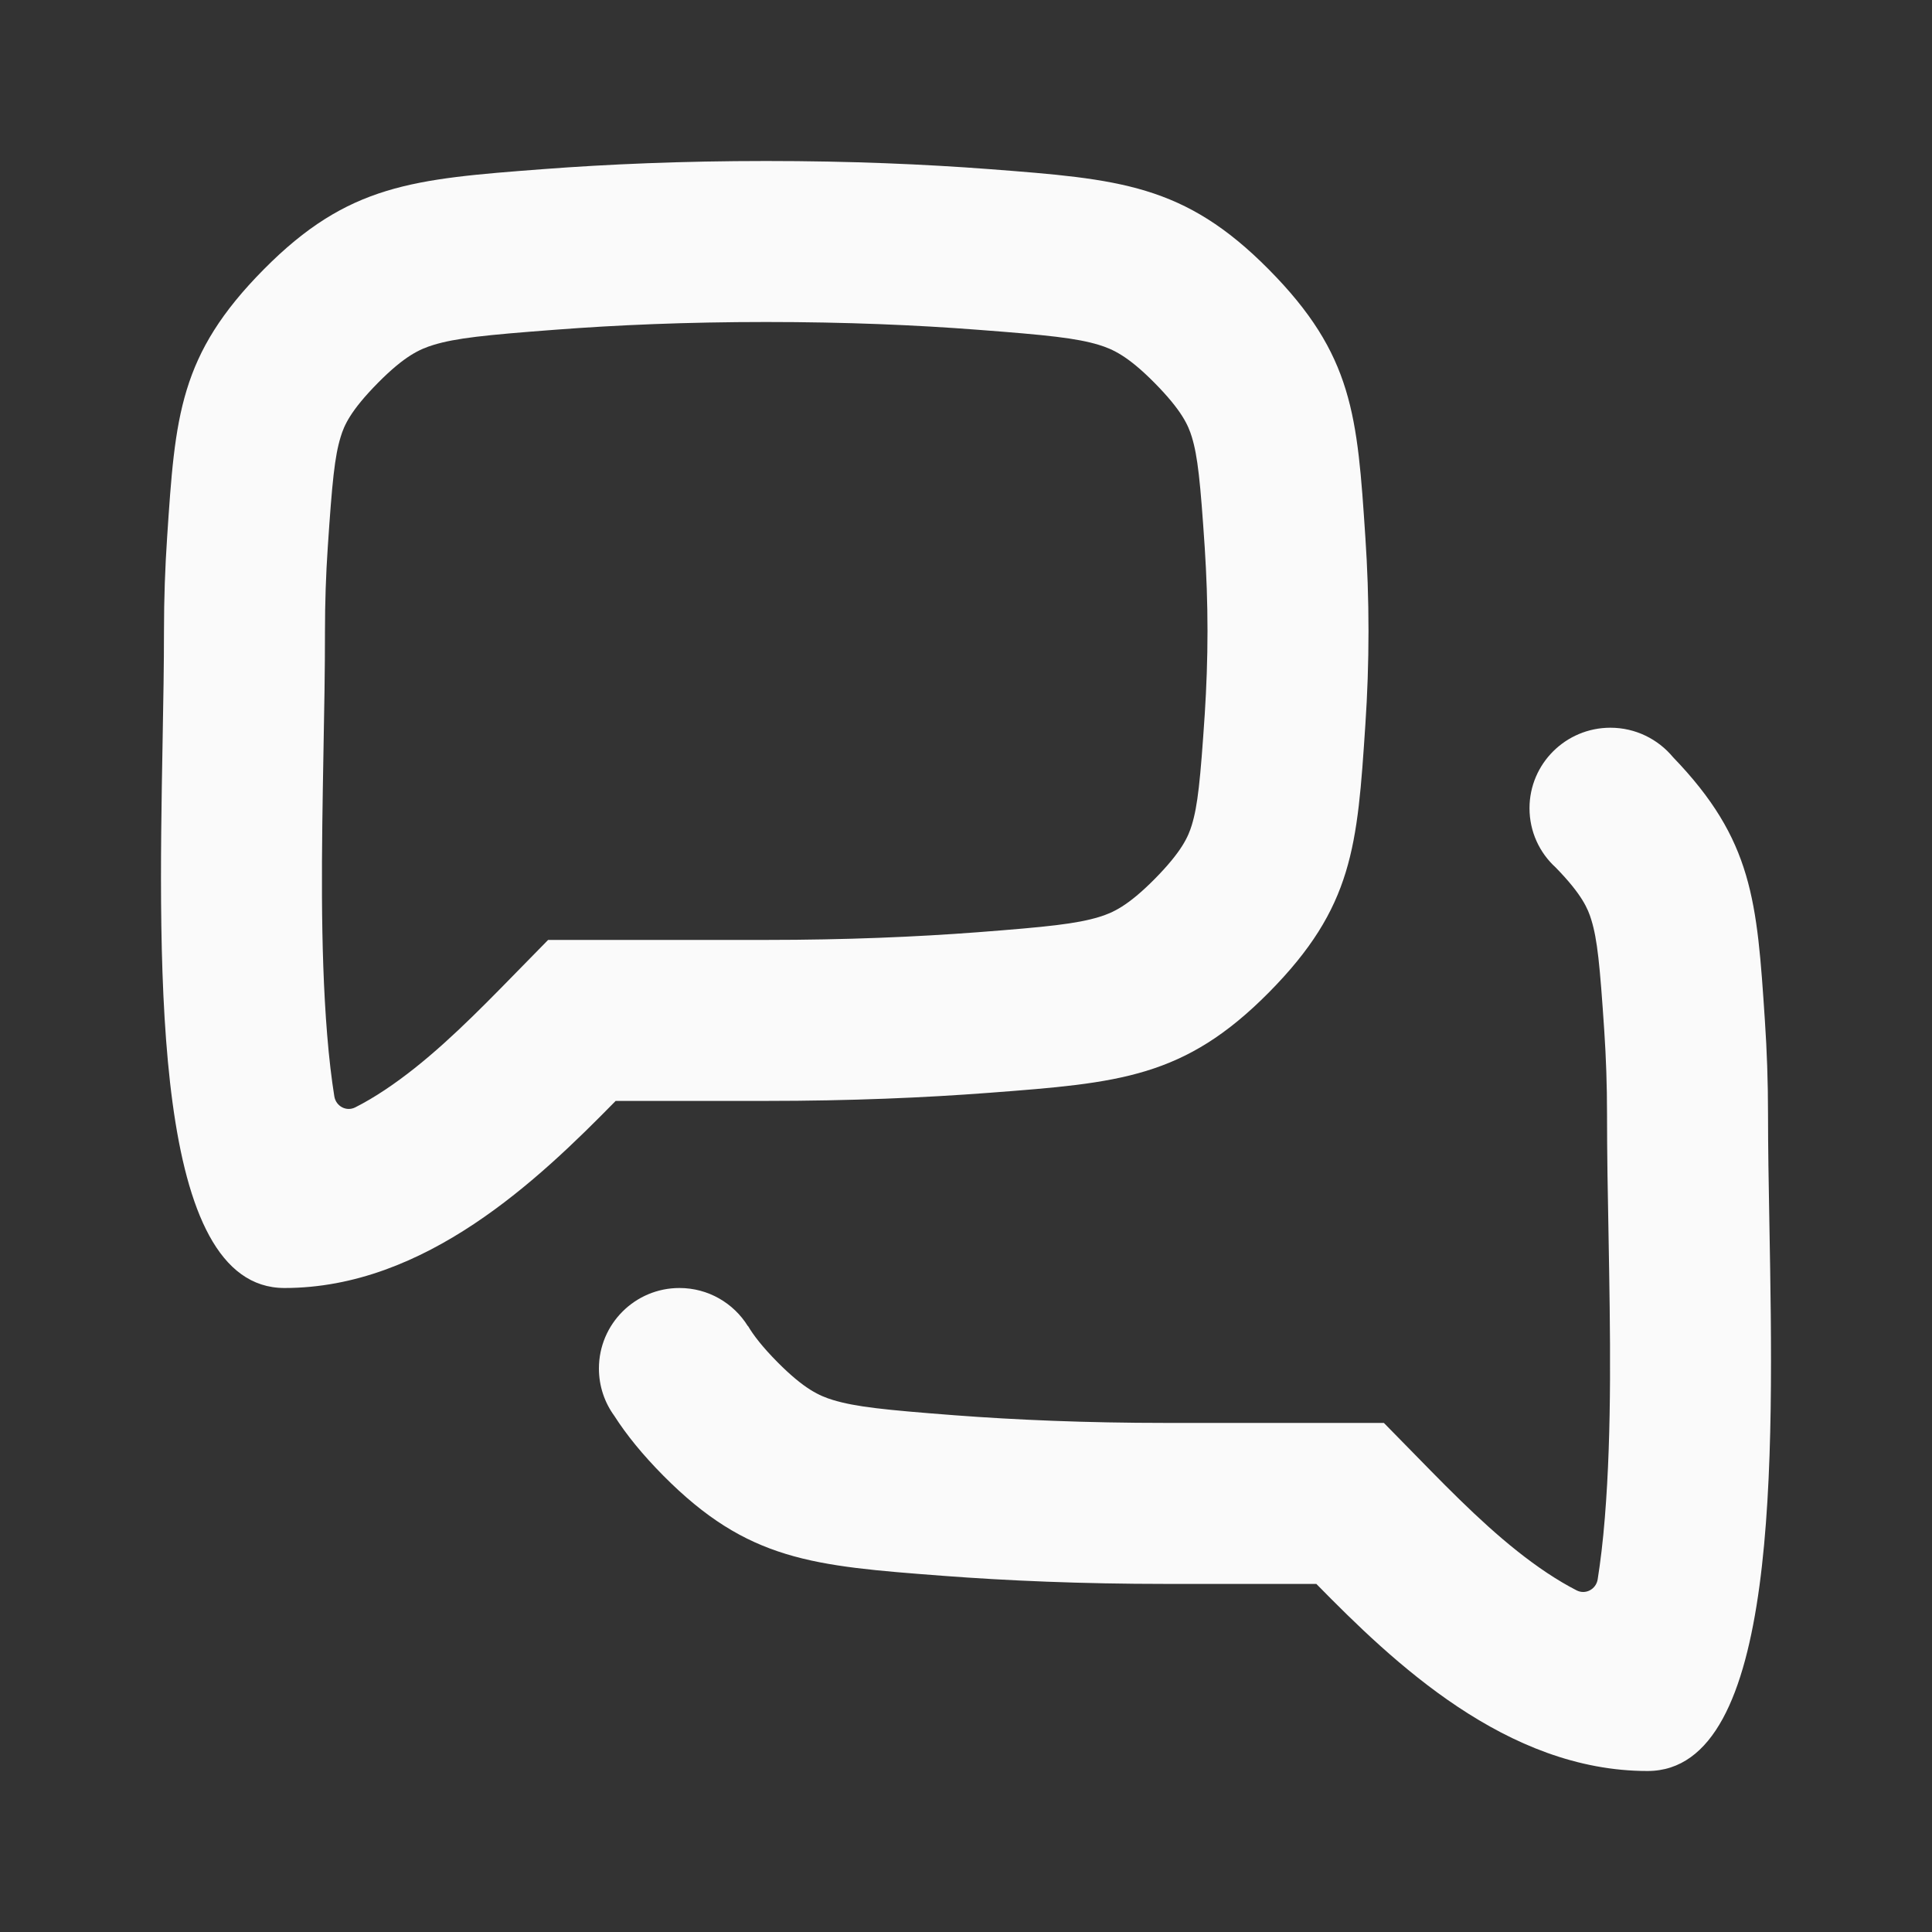 <svg width="24" height="24" viewBox="0 0 24 24" fill="none" xmlns="http://www.w3.org/2000/svg">
<rect x="0" y="0" width="24" height="24" fill="#333333" stroke="none"/>
<g clip-path="url(#clip0_9427_77290)">
<path fill-rule="evenodd" clip-rule="evenodd" d="M6.221 12.276L6.809 11.676H7.648H9.518C10.512 11.676 11.386 11.638 12.139 11.581C13.014 11.514 13.374 11.476 13.653 11.391C13.821 11.34 14.008 11.257 14.34 10.923C14.687 10.572 14.762 10.389 14.805 10.249C14.879 10.006 14.911 9.694 14.966 8.87C14.987 8.539 15 8.194 15 7.838C15 7.482 14.987 7.137 14.966 6.807C14.911 5.982 14.879 5.67 14.805 5.427C14.762 5.288 14.687 5.105 14.34 4.754C14.008 4.419 13.821 4.337 13.653 4.285C13.374 4.2 13.014 4.162 12.139 4.096C11.386 4.038 10.512 4 9.518 4C8.526 4 7.652 4.038 6.899 4.096C6.024 4.162 5.663 4.2 5.384 4.285C5.215 4.337 5.029 4.419 4.697 4.754C4.35 5.105 4.274 5.288 4.232 5.427C4.157 5.671 4.126 5.983 4.071 6.808C4.049 7.138 4.037 7.483 4.037 7.838C4.037 8.328 4.028 8.836 4.018 9.35C3.997 10.537 3.975 11.756 4.064 12.852C4.088 13.151 4.119 13.405 4.153 13.619C4.173 13.743 4.304 13.813 4.415 13.755C4.532 13.696 4.654 13.624 4.782 13.539C5.284 13.205 5.749 12.756 6.221 12.276ZM3.534 16C5.286 16 6.692 14.651 7.648 13.676H9.518C10.563 13.676 11.488 13.636 12.291 13.575C13.904 13.452 14.711 13.39 15.761 12.33C16.811 11.269 16.861 10.513 16.961 9.002C16.986 8.631 17 8.241 17 7.838C17 7.435 16.986 7.046 16.961 6.674C16.861 5.163 16.811 4.407 15.761 3.347C14.711 2.286 13.904 2.225 12.291 2.101C11.488 2.04 10.563 2 9.518 2C8.474 2 7.55 2.04 6.747 2.101C5.133 2.224 4.326 2.286 3.276 3.347C2.226 4.408 2.176 5.164 2.076 6.676C2.051 7.047 2.037 7.436 2.037 7.838C2.037 8.252 2.029 8.714 2.02 9.2C1.967 12.14 1.899 16 3.534 16ZM8.239 18.33C7.981 18.069 7.784 17.827 7.631 17.588C7.511 17.423 7.44 17.22 7.44 17C7.44 16.448 7.888 16 8.44 16C8.799 16 9.114 16.189 9.29 16.473L9.292 16.472C9.358 16.584 9.467 16.728 9.66 16.923C9.992 17.257 10.179 17.34 10.347 17.391C10.626 17.476 10.986 17.514 11.861 17.581C12.614 17.638 13.488 17.676 14.482 17.676H16.352H17.191L17.779 18.276C18.251 18.756 18.716 19.205 19.218 19.539C19.346 19.624 19.468 19.696 19.585 19.756C19.696 19.813 19.827 19.743 19.847 19.619C19.881 19.405 19.912 19.151 19.936 18.852C20.025 17.756 20.003 16.537 19.982 15.35C19.972 14.836 19.963 14.328 19.963 13.838C19.963 13.483 19.951 13.138 19.929 12.808C19.874 11.983 19.843 11.671 19.768 11.427C19.727 11.291 19.654 11.113 19.326 10.777C19.125 10.594 19 10.332 19 10.04C19 9.488 19.45 9.04 20.005 9.04C20.318 9.04 20.598 9.183 20.783 9.406C21.776 10.436 21.826 11.192 21.924 12.676C21.949 13.047 21.963 13.436 21.963 13.838C21.963 14.252 21.971 14.713 21.98 15.2C22.033 18.14 22.102 22 20.466 22C18.714 22 17.308 20.651 16.352 19.676H14.482C13.437 19.676 12.512 19.636 11.709 19.575C10.096 19.452 9.289 19.39 8.239 18.33Z" fill="#FAFAFA"/>
</g>
<defs>
<clipPath id="clip0_9427_77290">
<rect width="24" height="24" fill="white"/>
</clipPath>
</defs>
</svg>
